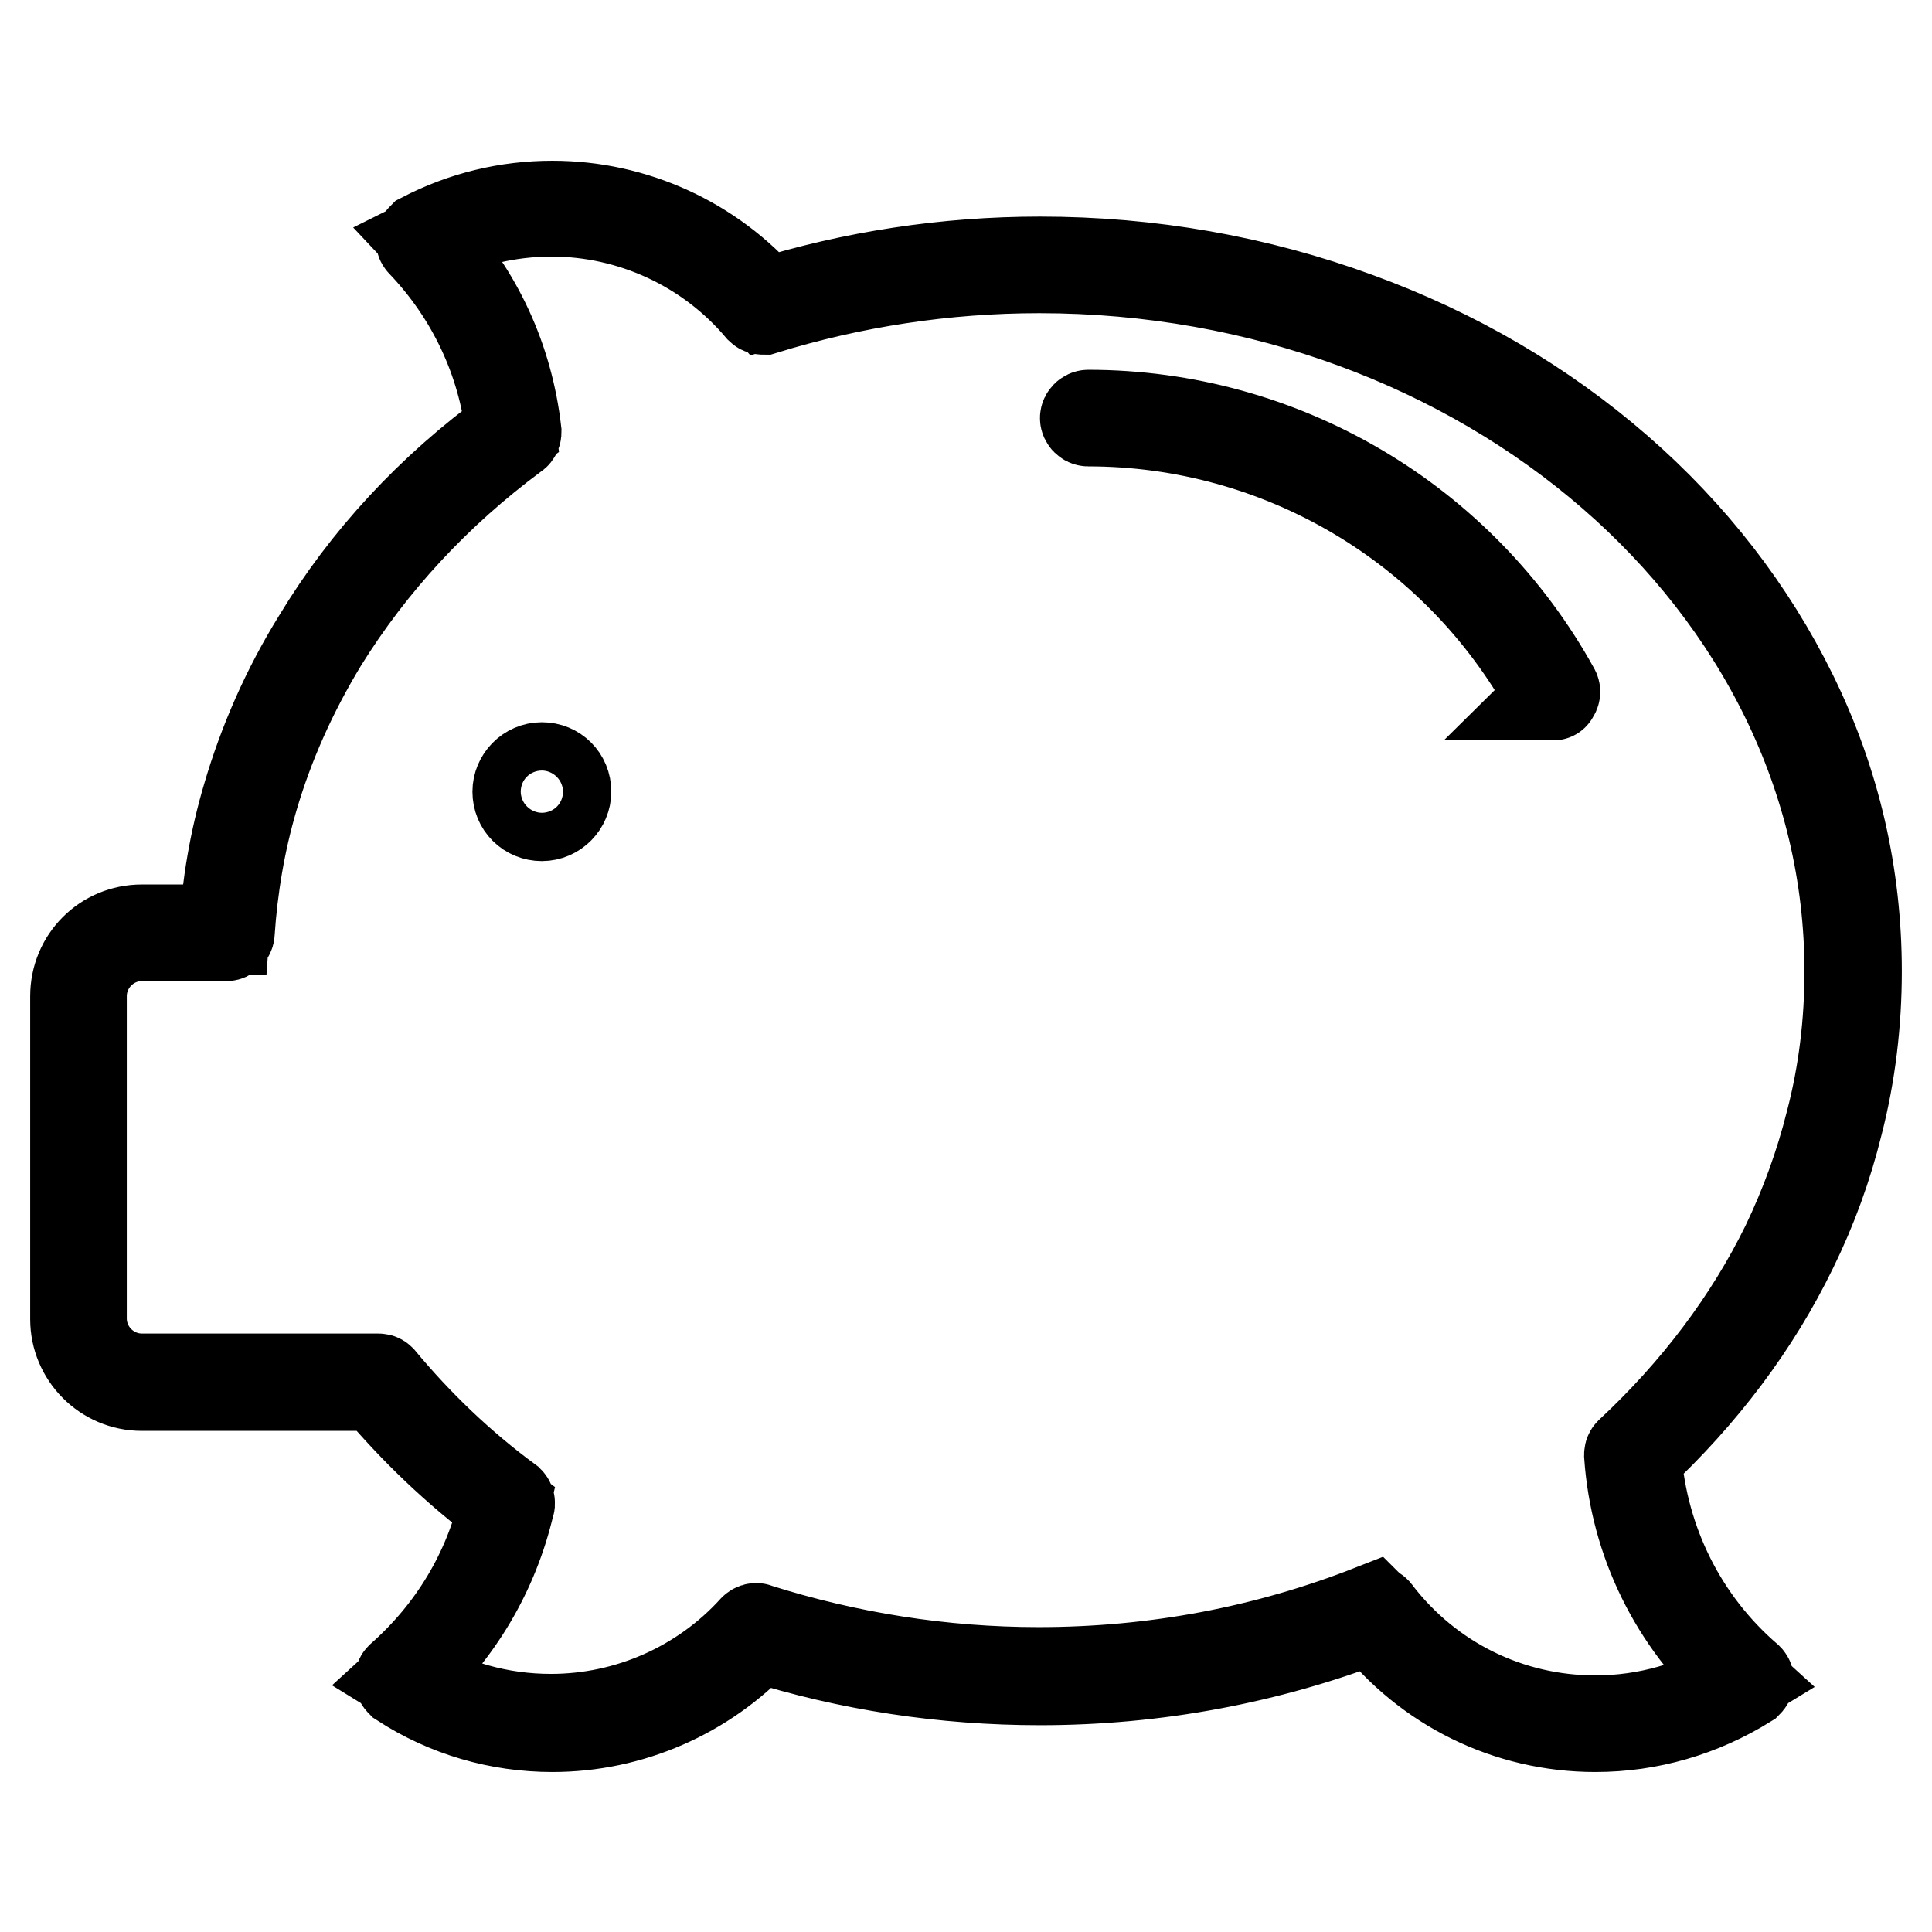 <?xml version="1.0" encoding="utf-8"?>
<!-- Svg Vector Icons : http://www.onlinewebfonts.com/icon -->
<!DOCTYPE svg PUBLIC "-//W3C//DTD SVG 1.1//EN" "http://www.w3.org/Graphics/SVG/1.1/DTD/svg11.dtd">
<svg version="1.1" xmlns="http://www.w3.org/2000/svg" xmlns:xlink="http://www.w3.org/1999/xlink" x="0px" y="0px" viewBox="0 0 256 256" enable-background="new 0 0 256 256" xml:space="preserve">
<g><g><path stroke-width="12" fill-opacity="0" stroke="#000000"  d="M211.4,228.8c-11.6,0-22.3-5.3-29.4-14.4c-14,5.4-28.9,8.2-44.2,8.2c-12.7,0-25.3-1.9-37.3-5.7c-7.1,7.6-17,11.9-27.3,11.9c-7.1,0-14-2-20-5.9c-0.1-0.1-0.2-0.2-0.2-0.3c0-0.1,0-0.2,0.1-0.3c6.9-6.1,11.6-13.9,13.7-22.8c-6.3-4.7-11.9-10.1-16.8-15.9H18.8c-4.9,0-8.8-4-8.8-8.8V132c0-4.9,3.9-8.8,8.8-8.8h10.9c0.4-5.9,1.4-11.9,3.1-17.6c2.1-7.2,5.2-14.3,9.3-20.9c6.4-10.6,15-19.9,25.6-27.6c-1.1-9.4-5.2-18.1-11.8-25c-0.1-0.1-0.1-0.2-0.1-0.3c0-0.1,0.1-0.2,0.2-0.3c5.4-2.8,11.2-4.2,17.2-4.2c10.8,0,21.1,4.7,28.2,12.9c11.6-3.6,23.9-5.5,36.4-5.5c14.6,0,28.8,2.5,42.1,7.4c12.9,4.7,24.5,11.5,34.4,20.1c9.9,8.6,17.7,18.7,23.2,29.9c5.7,11.6,8.5,23.9,8.5,36.6c0,6.8-0.8,13.6-2.5,20.2c-1.4,5.7-3.4,11.2-6,16.5c-4.9,10.1-11.9,19.4-20.7,27.6c0.9,11.4,6.1,21.9,14.8,29.4c0.1,0.1,0.1,0.2,0.1,0.3c0,0.1-0.1,0.2-0.2,0.3C225.4,226.8,218.5,228.8,211.4,228.8z M182.1,213.5c0.1,0,0.2,0,0.3,0.2c7,9.1,17.6,14.3,29,14.3c6.8,0,13.4-1.9,19.1-5.4c-8.6-7.8-13.8-18.3-14.6-29.8c0-0.1,0-0.2,0.1-0.3c8.8-8.2,15.8-17.5,20.7-27.5c2.5-5.2,4.5-10.7,5.9-16.3c1.7-6.5,2.5-13.2,2.5-20c0-51.4-48.2-93.2-107.4-93.2c-12.5,0-24.8,1.9-36.5,5.5c-0.1,0-0.3,0-0.4-0.1C93.9,32.7,83.7,28,73.1,28c-5.7,0-11.2,1.3-16.4,3.9c6.6,7,10.6,15.7,11.7,25.3c0,0.1,0,0.3-0.2,0.4c-10.4,7.7-19,17-25.5,27.5c-4,6.6-7.1,13.5-9.2,20.7c-1.7,5.8-2.7,11.8-3.1,17.8c0,0.2-0.2,0.4-0.4,0.4H18.8c-4.4,0-8,3.6-8,8v42.7c0,4.4,3.6,8,8,8h31.3c0.1,0,0.2,0,0.3,0.1c4.9,5.9,10.6,11.4,17,16.1c0.1,0.1,0.2,0.3,0.1,0.4c-2.1,9-6.8,16.9-13.6,23.1c5.8,3.6,12.4,5.4,19.1,5.4c10.2,0,20-4.3,26.9-11.9c0.1-0.1,0.3-0.2,0.4-0.1c12,3.8,24.6,5.8,37.3,5.8c15.4,0,30.2-2.8,44.2-8.3C182,213.5,182,213.5,182.1,213.5z"/><path stroke-width="12" fill-opacity="0" stroke="#000000"  d="M75,104.9c0,1.7-1.4,3.2-3.2,3.2c-1.8,0-3.2-1.4-3.2-3.2c0-1.7,1.4-3.2,3.2-3.2C73.6,101.7,75,103.1,75,104.9"/><path stroke-width="12" fill-opacity="0" stroke="#000000"  d="M205.7,92.1c-0.1,0-0.3-0.1-0.4-0.2c-12.3-22.3-35.7-36.1-61.1-36.1c-0.2,0-0.4-0.2-0.4-0.4s0.2-0.4,0.4-0.4c25.7,0,49.4,14,61.8,36.5c0.1,0.2,0,0.4-0.2,0.6C205.9,92.1,205.8,92.1,205.7,92.1z"/></g></g>
</svg>